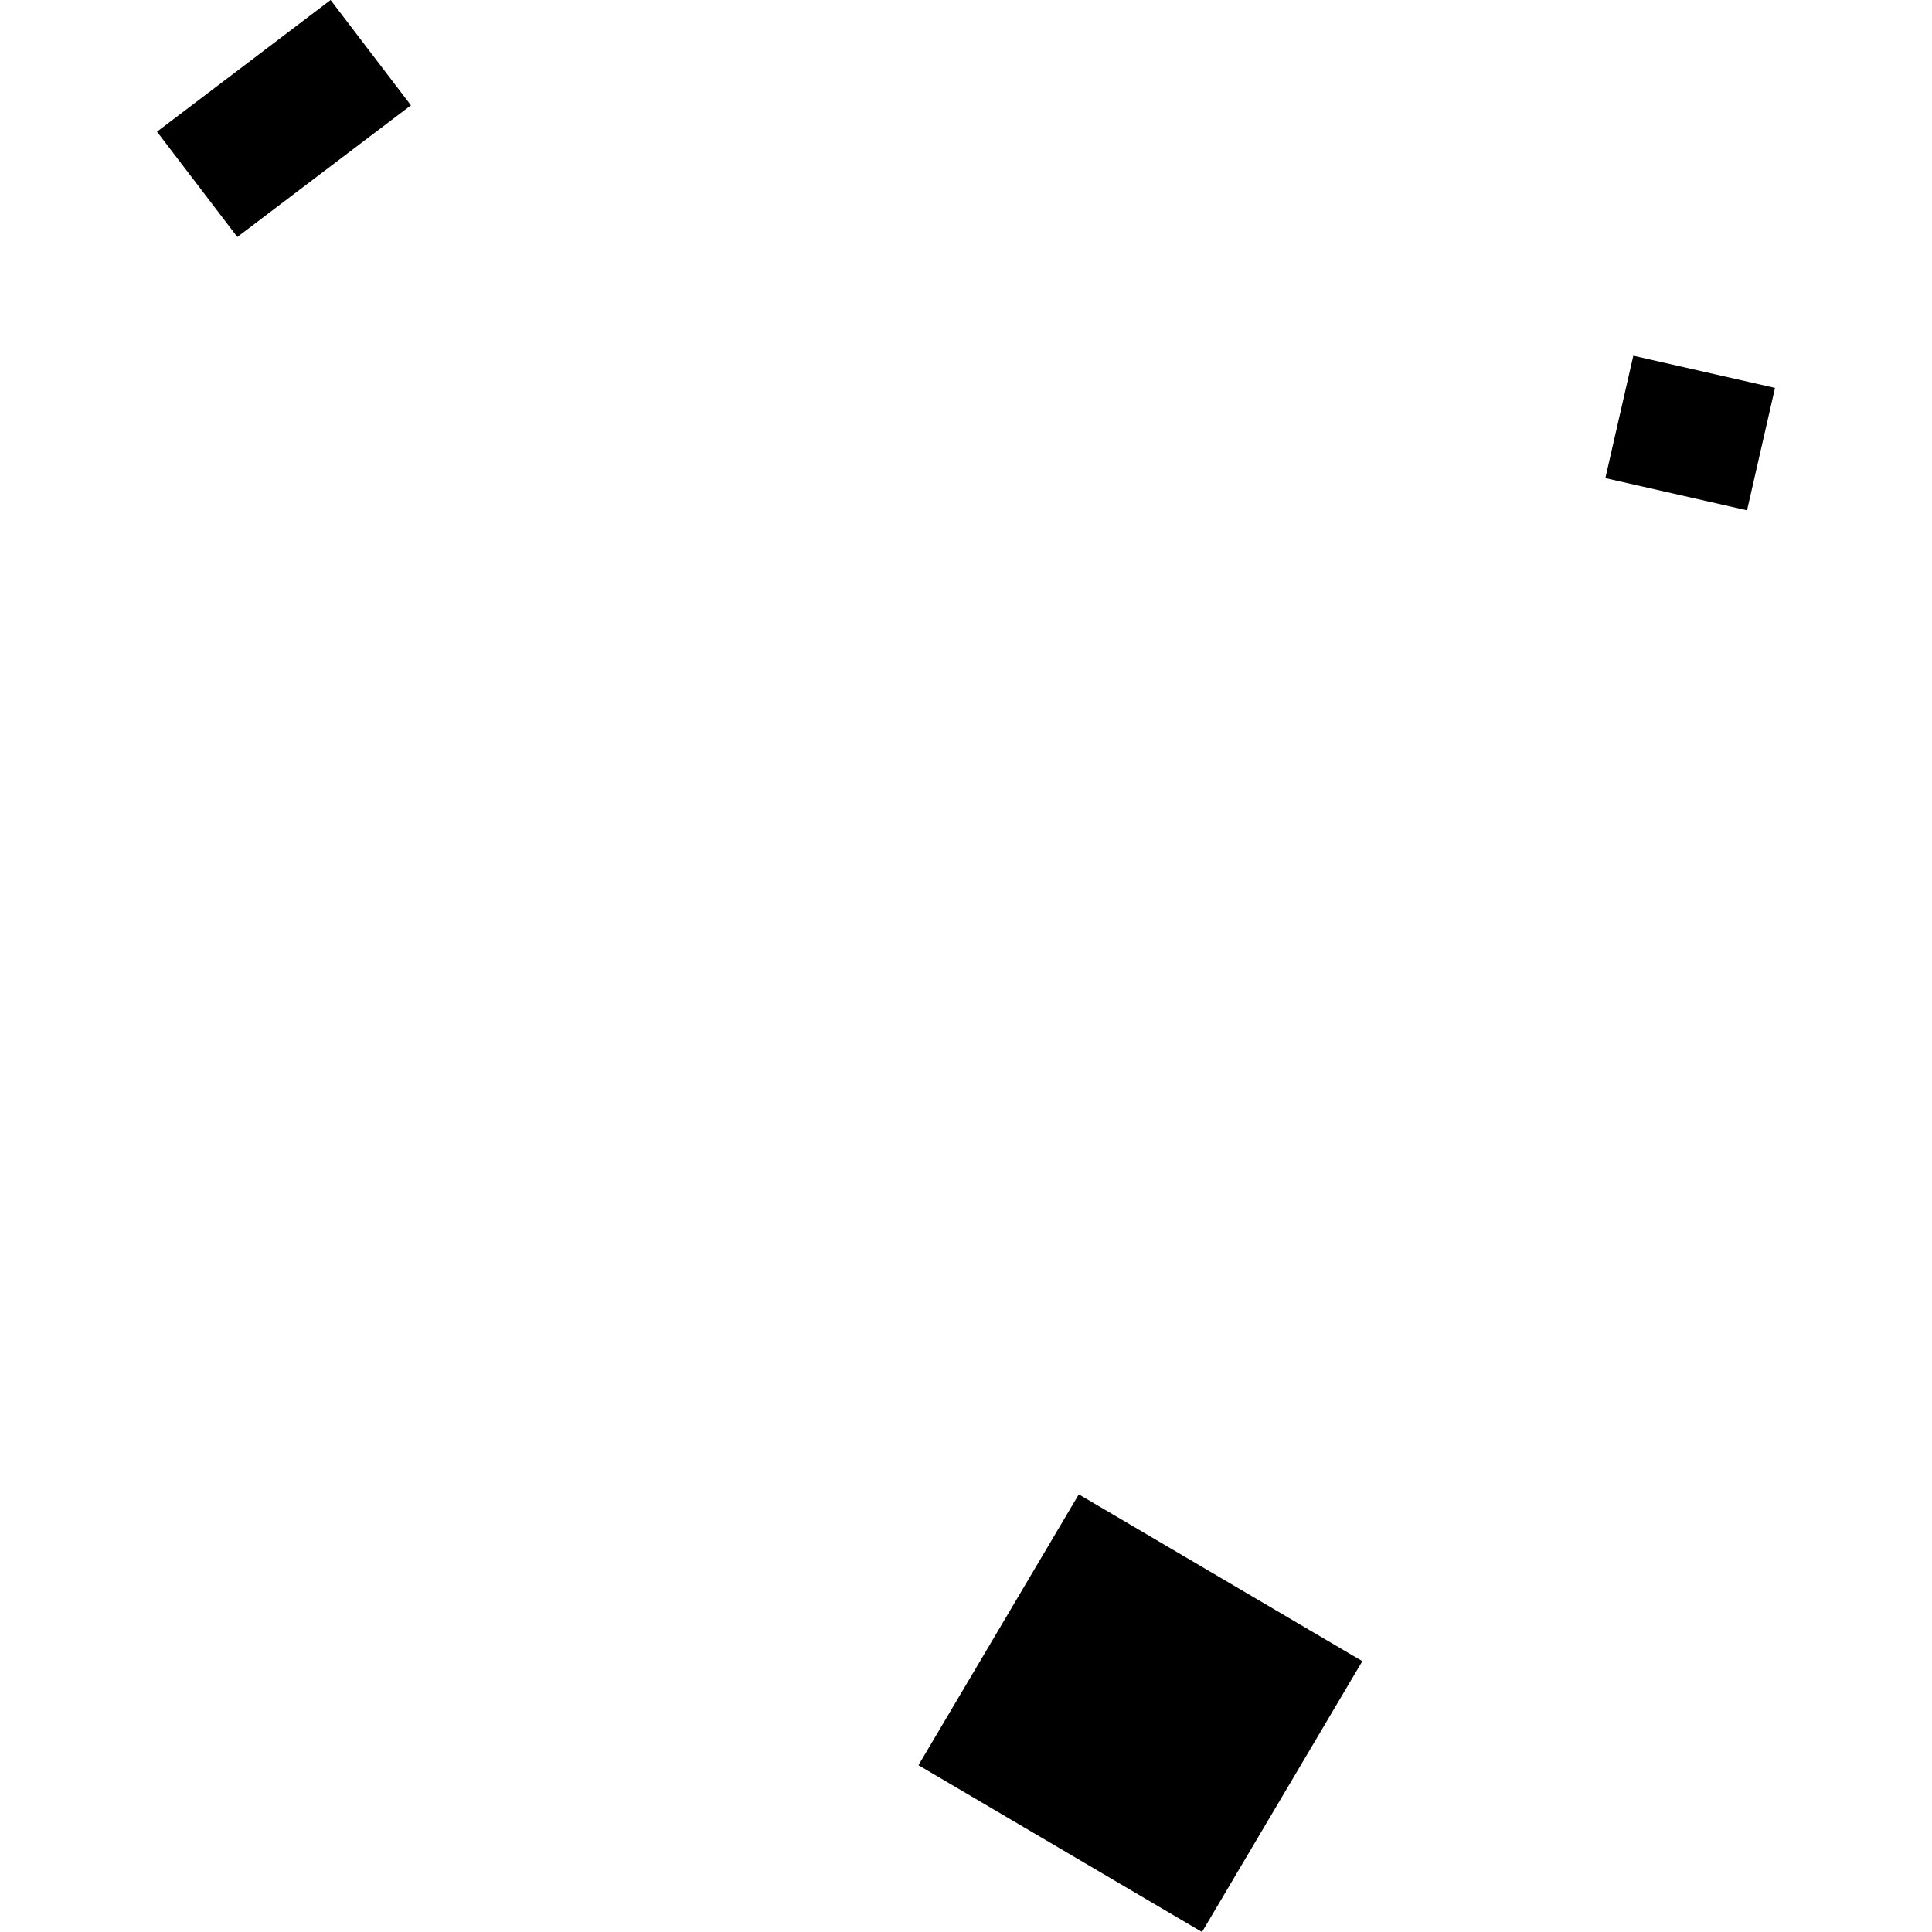 <?xml version="1.0" encoding="utf-8" standalone="no"?>
<!DOCTYPE svg PUBLIC "-//W3C//DTD SVG 1.1//EN"
  "http://www.w3.org/Graphics/SVG/1.1/DTD/svg11.dtd">
<!-- Created with matplotlib (https://matplotlib.org/) -->
<svg height="288pt" version="1.1" viewBox="0 0 288 288" width="288pt" xmlns="http://www.w3.org/2000/svg" xmlns:xlink="http://www.w3.org/1999/xlink">
 <defs>
  <style type="text/css">
*{stroke-linecap:butt;stroke-linejoin:round;}
  </style>
 </defs>
 <g id="figure_1">
  <g id="patch_1">
   <path d="M 0 288 
L 288 288 
L 288 0 
L 0 0 
z
" style="fill:none;opacity:0;"/>
  </g>
  <g id="axes_1">
   <g id="PatchCollection_1">
    <path clip-path="url(#p920e112d82)" d="M 35.381 35.325 
L 23.404 19.63 
L 49.28 0 
L 61.258 15.696 
L 35.381 35.325 
"/>
    <path clip-path="url(#p920e112d82)" d="M 136.912 263.136 
L 160.814 222.762 
L 203.083 247.626 
L 179.181 288 
L 136.912 263.136 
"/>
    <path clip-path="url(#p920e112d82)" d="M 243.476 53.029 
L 264.596 57.825 
L 260.428 76.069 
L 239.308 71.273 
L 243.476 53.029 
"/>
   </g>
  </g>
 </g>
 <defs>
  <clipPath id="p920e112d82">
   <rect height="288" width="241.193" x="23.404" y="0"/>
  </clipPath>
 </defs>
</svg>
